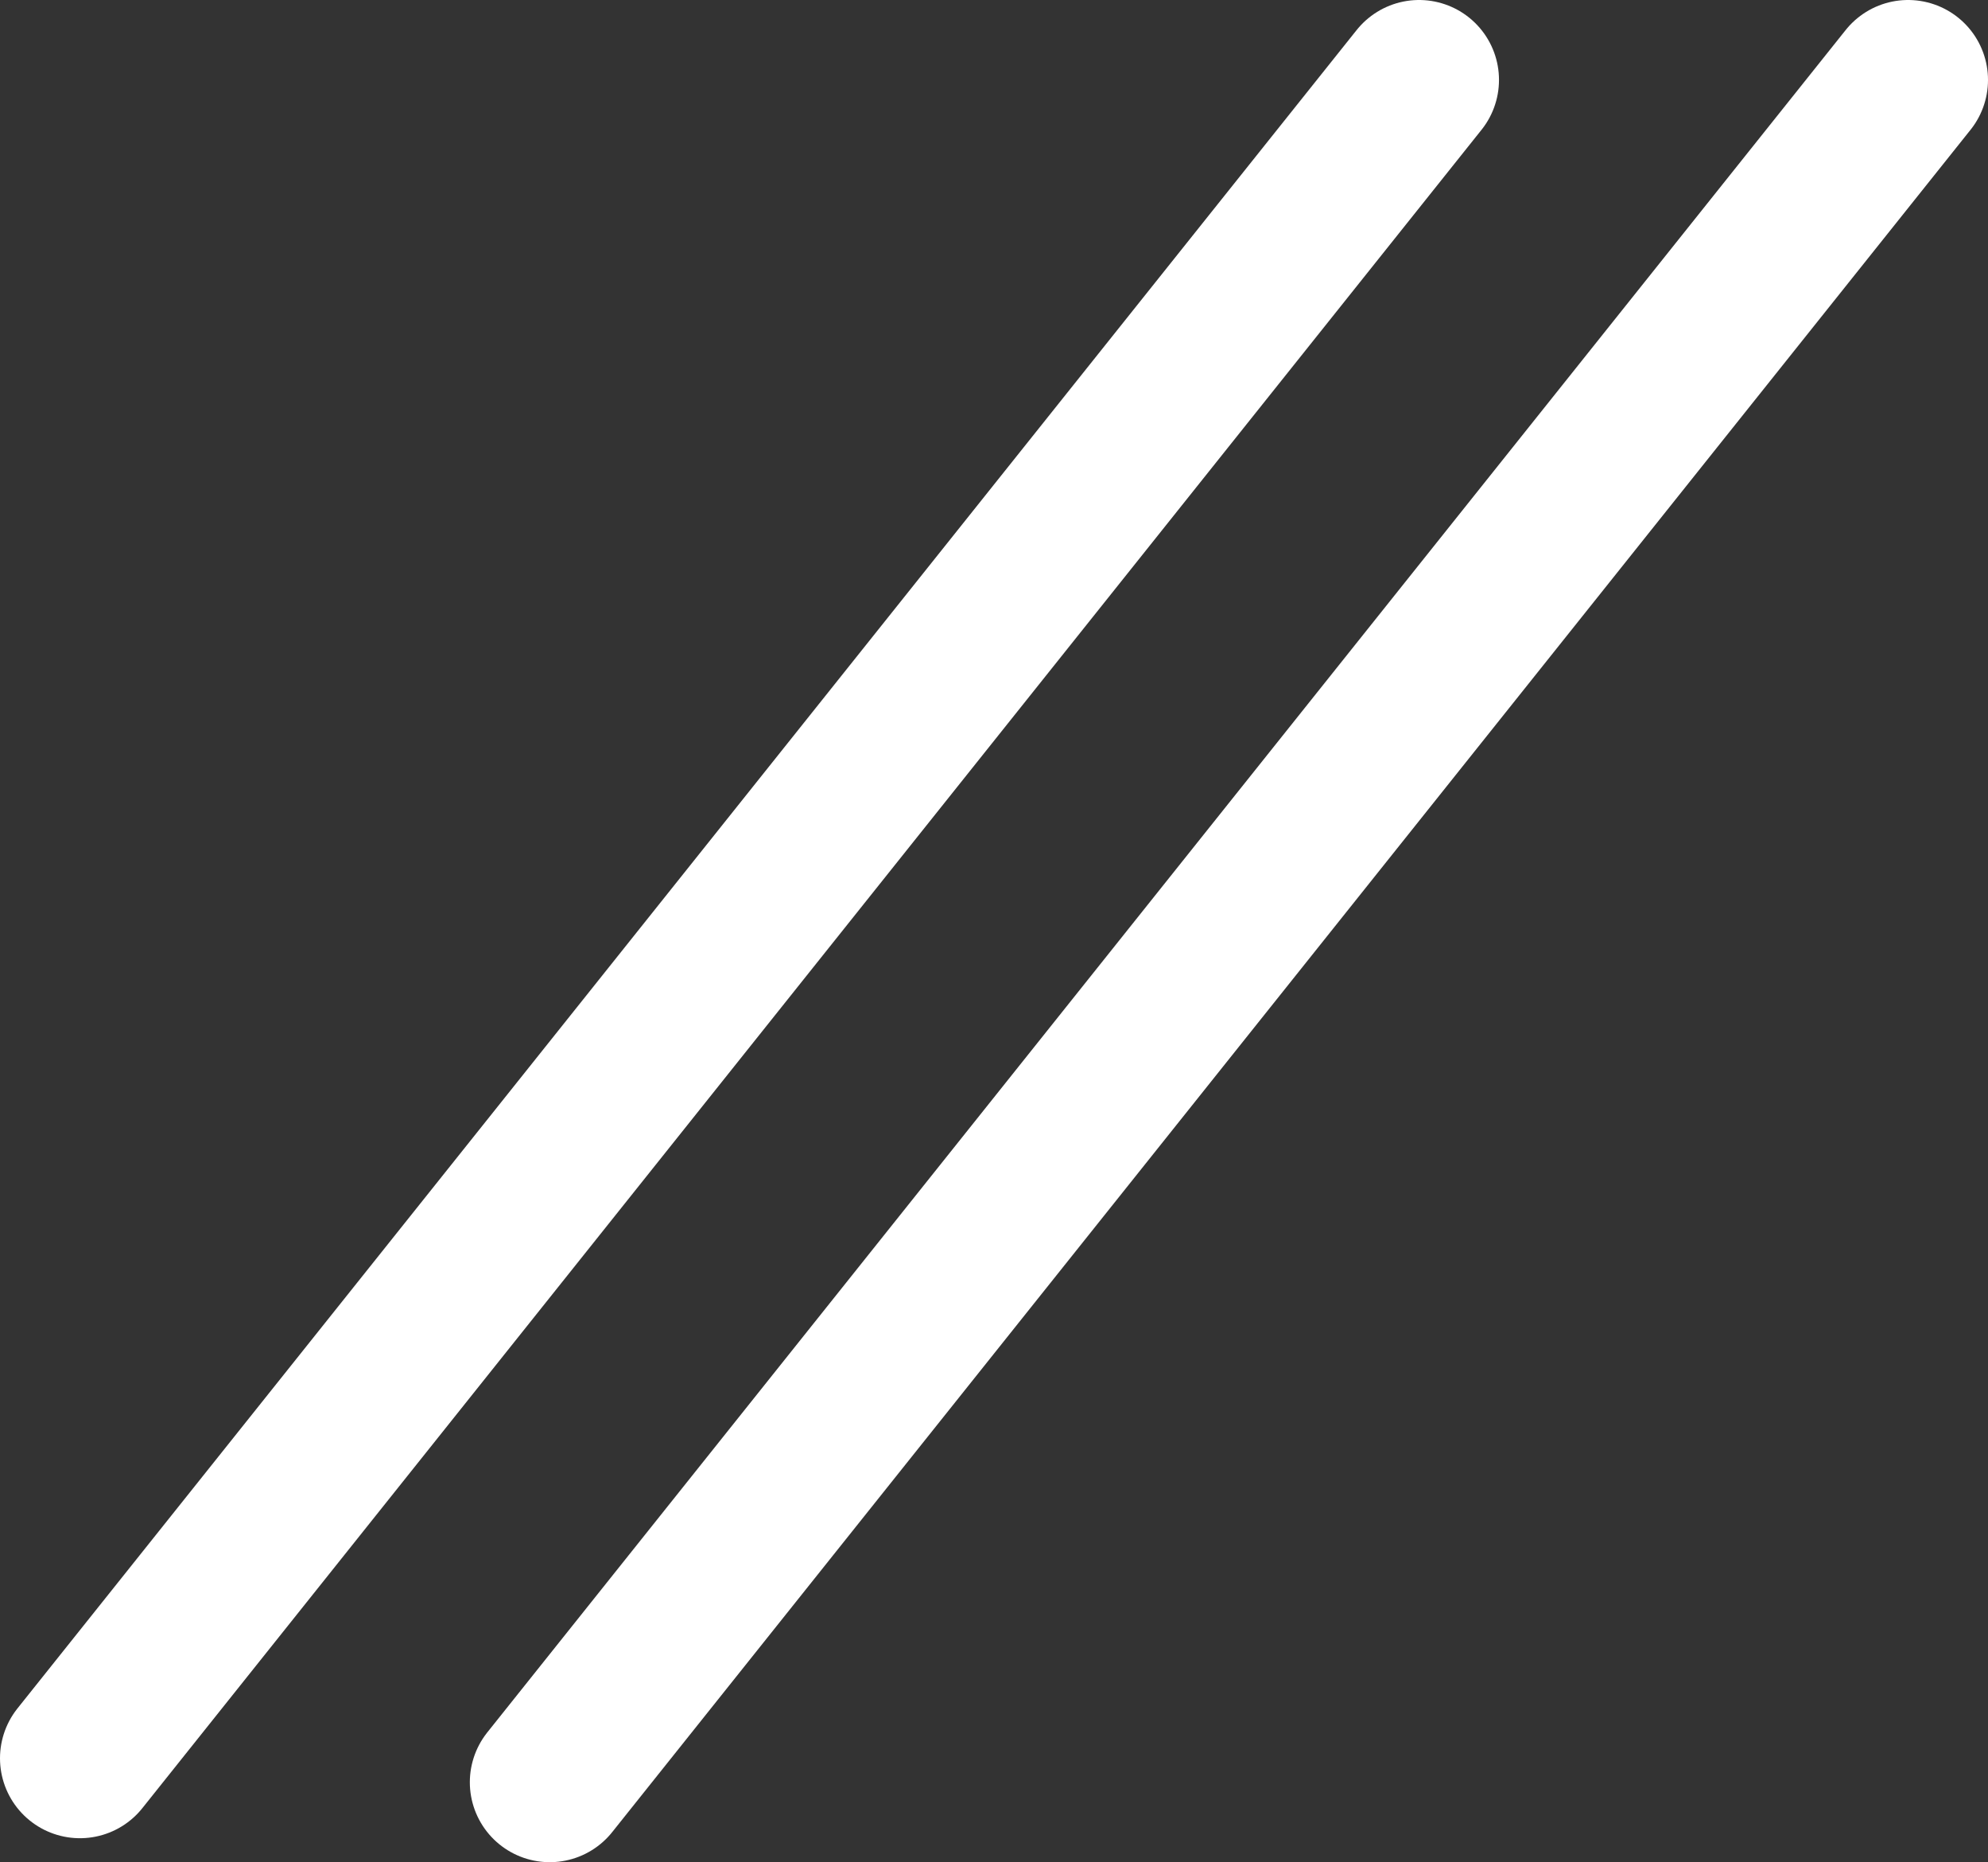 <svg xmlns="http://www.w3.org/2000/svg" viewBox="0 0 24.88 23.3"><rect x="0" y="0" width="24.88" height="23.3" fill="#333333" stroke="none"/><defs><style>.cls-1{fill:none;stroke:#fff;stroke-linecap:round;stroke-miterlimit:10;stroke-width:2px;}</style></defs><g id="レイヤー_2" data-name="レイヤー 2"><g id="レイヤー_1-2" data-name="レイヤー 1"><line class="cls-1" x1="17.76" y1="1" x2="1" y2="22"/><line class="cls-1" x1="23.88" y1="1" x2="6.88" y2="22.3"/></g></g></svg>